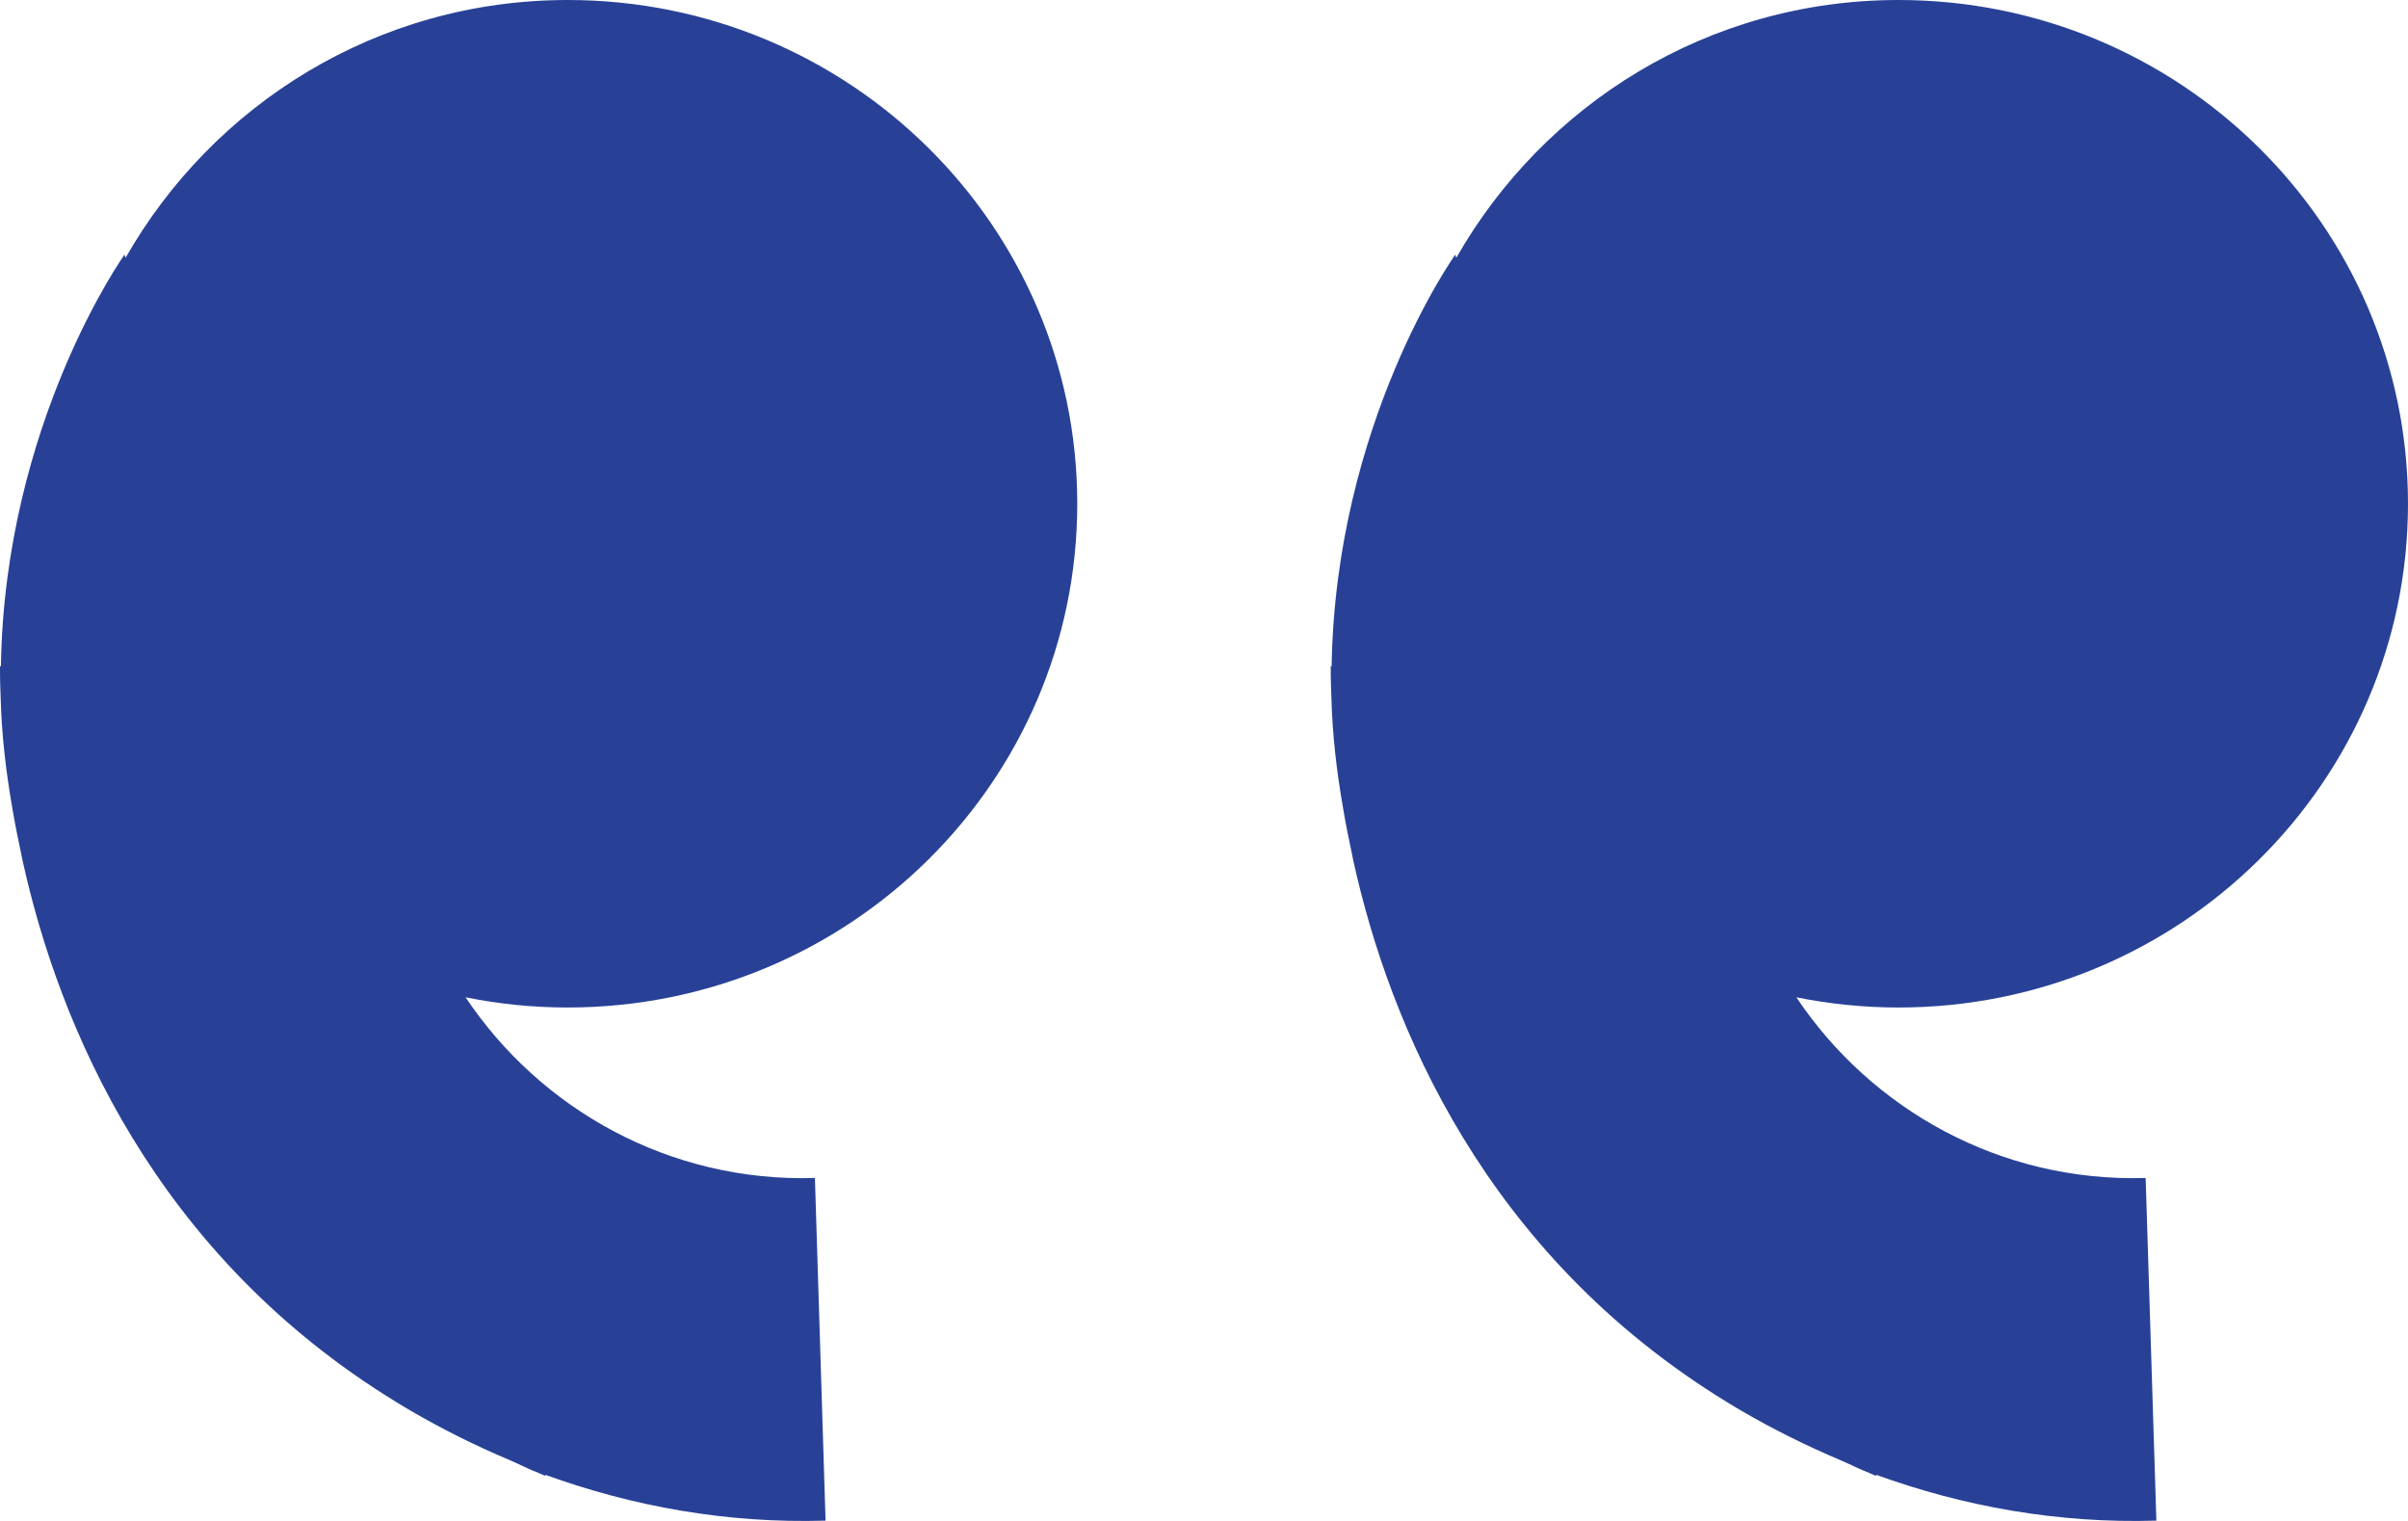 <?xml version="1.0" encoding="UTF-8"?>
<svg width="38px" height="24px" viewBox="0 0 38 24" version="1.1" xmlns="http://www.w3.org/2000/svg" xmlns:xlink="http://www.w3.org/1999/xlink">
    <!-- Generator: Sketch 61.2 (89653) - https://sketch.com -->
    <title>ICON-quote-right-blue</title>
    <desc>Created with Sketch.</desc>
    <g id="Page-1" stroke="none" stroke-width="1" fill="none" fill-rule="evenodd">
        <g id="2019_Q4_MOCK-Home-Desktop_05" transform="translate(-240, -2495)" fill="#284197" fill-rule="nonzero">
            <g id="BLOCK-TESTIMONIAL" transform="translate(0, 2298)">
                <g id="Testimonial-Renee" transform="translate(156, 162)">
                    <g id="ICON-quote-right-blue" transform="translate(84, 35)">
                        <path d="M17,7.949 C17,3.559 13.4,0 8.959,0 C5.951,0 3.36,1.651 1.981,4.069 L1.965,4.018 C1.965,4.018 0.072,6.67 0.014,10.522 L0,10.504 C0,10.504 -0.003,10.701 0.011,11.024 C0.026,11.582 0.091,12.165 0.197,12.765 C0.234,12.991 0.284,13.235 0.337,13.485 C0.345,13.518 0.348,13.55 0.357,13.583 C0.927,16.168 2.428,19.787 6.26,22.128 C6.335,22.176 6.412,22.218 6.487,22.264 C6.974,22.548 7.497,22.81 8.059,23.047 C8.207,23.11 8.346,23.186 8.498,23.242 C8.537,23.257 8.57,23.276 8.61,23.292 L8.603,23.271 C9.982,23.771 11.471,24.042 13.028,23.995 L12.86,18.588 C10.565,18.658 8.529,17.504 7.347,15.737 C7.868,15.842 8.407,15.898 8.959,15.898 C13.4,15.897 17,12.338 17,7.949 Z" id="Path"></path>
                        <path d="M38,7.949 C38,3.559 34.4,0 29.959,0 C26.951,0 24.36,1.651 22.981,4.069 L22.965,4.018 C22.965,4.018 21.072,6.671 21.014,10.522 L21,10.504 C21,10.504 20.997,10.701 21.011,11.024 C21.026,11.583 21.091,12.165 21.197,12.765 C21.234,12.991 21.284,13.236 21.337,13.485 C21.345,13.518 21.348,13.55 21.357,13.584 C21.927,16.168 23.428,19.787 27.26,22.129 C27.335,22.177 27.412,22.219 27.487,22.265 C27.974,22.549 28.497,22.81 29.059,23.048 C29.207,23.11 29.346,23.186 29.498,23.242 C29.537,23.258 29.57,23.277 29.61,23.292 L29.604,23.271 C30.983,23.771 32.472,24.042 34.029,23.995 L33.86,18.588 C31.566,18.658 29.529,17.504 28.348,15.737 C28.869,15.842 29.408,15.898 29.96,15.898 C34.4,15.898 38,12.339 38,7.949 Z" id="Path"></path>
                    </g>
                </g>
            </g>
        </g>
    </g>
</svg>
